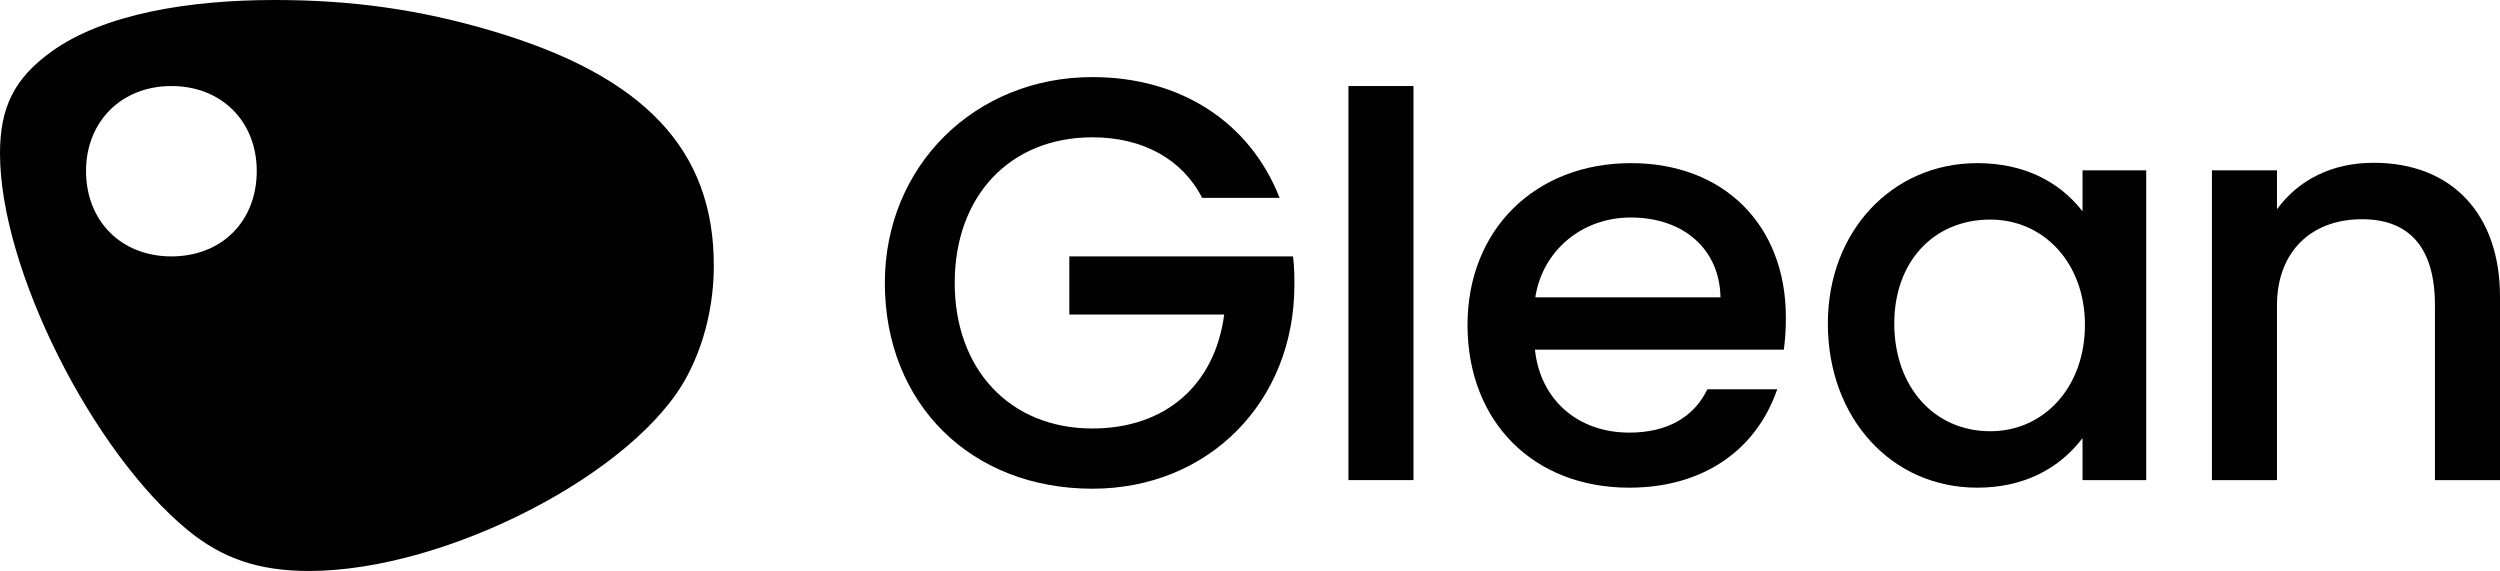 <?xml version="1.0" encoding="utf-8"?>
<!-- Generator: Adobe Illustrator 24.2.1, SVG Export Plug-In . SVG Version: 6.00 Build 0)  -->
<svg version="1.1" id="Layer_1" xmlns="http://www.w3.org/2000/svg" xmlns:xlink="http://www.w3.org/1999/xlink" x="0px" y="0px"
	 viewBox="0 0 726.4 165.9" style="enable-background:new 0 0 726.4 165.9;" xml:space="preserve">
<style type="text/css">
	.st0{fill:#010101;}
</style>
<g>
	<path class="st0" d="M605.1,49.5v11.9c-7-9-17.5-14-30.6-14c-24.7,0-43.4,19.8-43.4,46.6c0,27.5,18.5,47.7,43.4,47.7
		c13.1,0,23.6-5.2,30.6-14.4v12.2h18.5v-90C623.6,49.5,605.1,49.5,605.1,49.5z M578.3,125.3c-16.4,0-27.9-13-27.9-31.3
		c0-17.8,11.3-30.2,27.9-30.2c15.5,0,27.5,12.6,27.5,30.6C605.8,112.5,593.9,125.3,578.3,125.3z"/>
	<path class="st0" d="M518.9,92.2c0-26.8-18-44.8-45-44.8c-27.9,0-47.5,19.4-47.5,47c0,28.1,19.1,47.3,47,47.3
		c20.9,0,36.7-10.4,43-28.6h-20.3c-4,8.3-11.9,12.6-22.7,12.6c-15.1,0-25.9-9.7-27.4-24.1h72.3C518.7,98.8,518.9,95.8,518.9,92.2z
		 M446.1,86.4c2-13.3,13.3-23.2,27.7-23.2c15.7,0,25.9,9.5,26.1,23.2H446.1z"/>
	<path class="st0" d="M642.7,139.5h18.9V88.7c0-15.3,9.7-25,24.7-25c14,0,21.2,8.5,21.2,25v50.8h18.9V86.2
		c0-23.9-13.9-38.9-36.7-38.9c-12.1,0-21.8,4.9-28.1,13.5V49.5h-18.9L642.7,139.5L642.7,139.5z"/>
	<path class="st0" d="M143,9c-21.2-6.3-41-9-63.2-9C55,0,30.1,4,14.8,15.1C4.2,22.8,0,31.1,0,44.6C0,78.1,26.8,131.2,54.5,154
		c10.1,8.3,20.7,11.9,35.3,11.9c40.1,0,95.4-28.8,110-56.9c5-9.5,7.6-20.7,7.6-31.7C207.5,43.6,187.3,22.1,143,9z M49.8,74.5
		C35.2,74.5,25,64.2,25,49.7C25,35.3,35.3,25,49.8,25c14.6,0,24.8,10.3,24.8,24.7C74.6,64.3,64.4,74.5,49.8,74.5z"/>
	<rect x="391.8" y="25" class="st0" width="18.9" height="114.5"/>
	<path class="st0" d="M317.4,142c33.7,0,58.7-25.2,58.7-59.2c0-2.3,0-5.2-0.4-8.3h-65v16.9h45c-2.7,20.5-17.1,33.1-38.3,33.1
		c-23.9,0-40-17.1-40-42.3s16-42.3,40-42.3c14.6,0,26.1,6.3,31.9,17.6h22.5c-8.6-22-28.8-35.1-54.4-35.1
		c-34.2,0-60.3,25.9-60.3,59.8C257.1,117.4,282.2,142,317.4,142z"/>
</g>
</svg>
